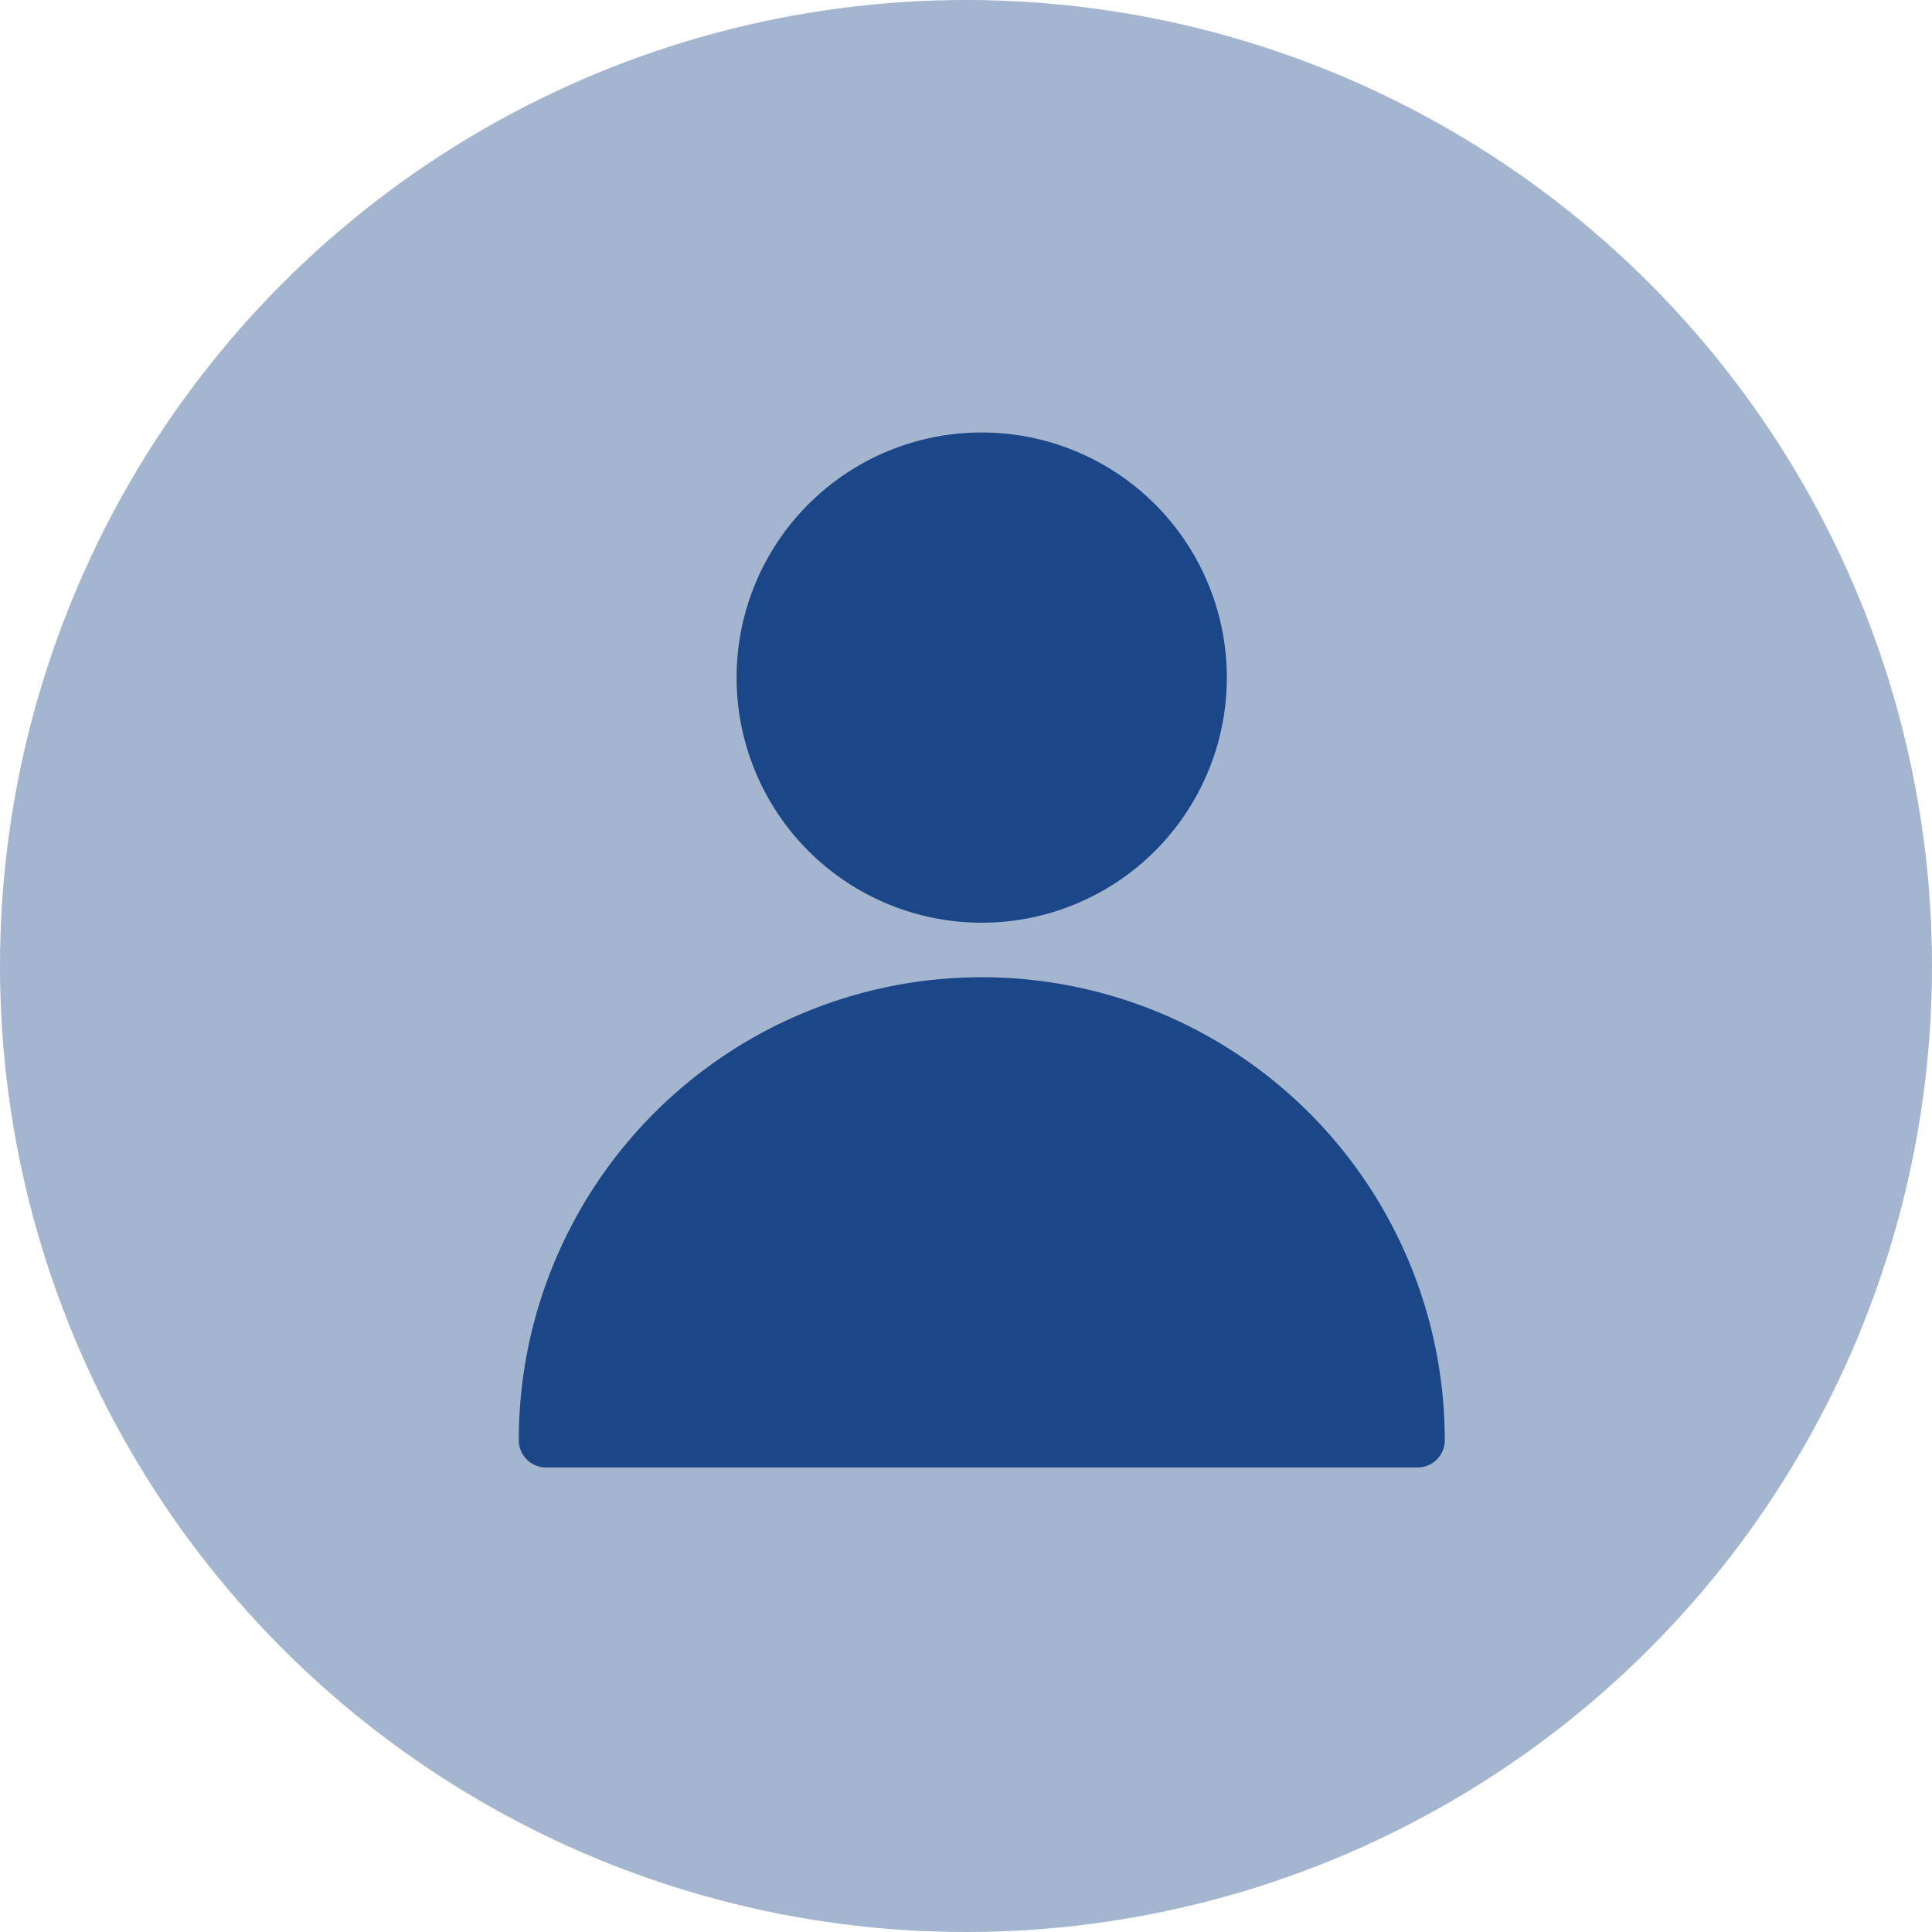 <svg xmlns="http://www.w3.org/2000/svg" width="54" height="54" viewBox="0 0 54 54"><g id="Support" transform="translate(-1312 -11834)"><circle id="Ellipse_52" data-name="Ellipse 52" cx="27" cy="27" r="27" transform="translate(1312 11834)" fill="#a4b5cf"></circle><g id="Group_1474" data-name="Group 1474" transform="translate(1174.83 11787.758)"><path id="Path_1620" data-name="Path 1620" d="M258.7,65.181a6.851,6.851,0,1,1-6.851-6.851,6.851,6.851,0,0,1,6.851,6.851" transform="translate(-87.24)" fill="#1b4688" fill-rule="evenodd"></path><path id="Path_1621" data-name="Path 1621" d="M177.552,304.611a12.941,12.941,0,0,0-25.882,0,.762.762,0,0,0,.761.761h24.361a.762.762,0,0,0,.761-.761Z" transform="translate(0 -218.114)" fill="#1b4688" fill-rule="evenodd"></path></g></g></svg>
